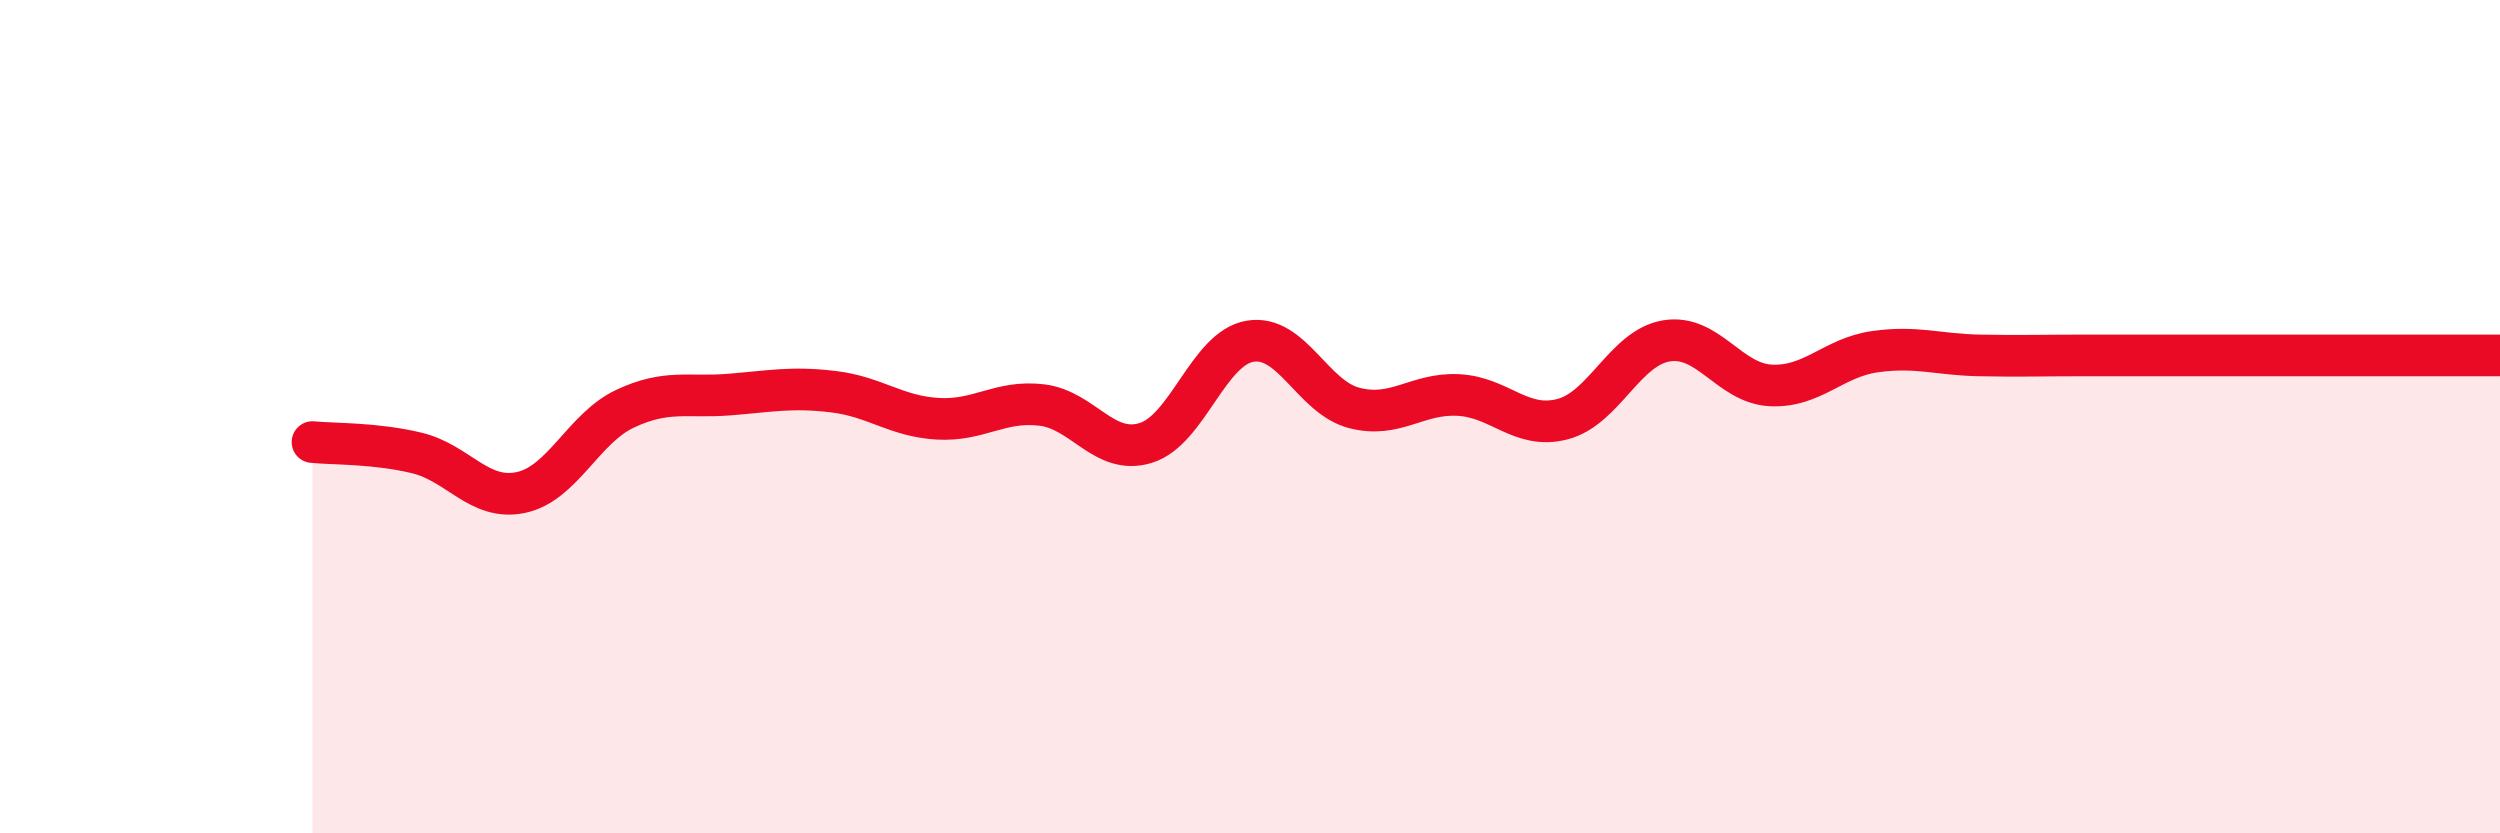 
    <svg width="60" height="20" viewBox="0 0 60 20" xmlns="http://www.w3.org/2000/svg">
      <path
        d="M 7.5,10.61 C 8,10.66 9,10.63 10,10.87 C 11,11.11 11.5,12.03 12.5,11.82 C 13.5,11.61 14,10.28 15,9.81 C 16,9.34 16.5,9.55 17.5,9.47 C 18.5,9.39 19,9.28 20,9.4 C 21,9.52 21.5,9.99 22.5,10.05 C 23.5,10.11 24,9.6 25,9.72 C 26,9.84 26.5,10.94 27.5,10.63 C 28.5,10.32 29,8.36 30,8.19 C 31,8.02 31.5,9.53 32.5,9.79 C 33.5,10.05 34,9.43 35,9.48 C 36,9.53 36.5,10.32 37.5,10.06 C 38.5,9.8 39,8.34 40,8.18 C 41,8.02 41.5,9.2 42.5,9.25 C 43.5,9.3 44,8.58 45,8.44 C 46,8.3 46.5,8.51 47.5,8.53 C 48.5,8.55 49,8.53 50,8.53 C 51,8.53 51.5,8.53 52.5,8.53 C 53.5,8.53 53.5,8.53 55,8.53 C 56.5,8.53 59,8.53 60,8.53L60 20L7.5 20Z"
        fill="#EB0A25"
        opacity="0.1"
        stroke-linecap="round"
        stroke-linejoin="round"
      />
      <path
        d="M 7.5,10.61 C 8,10.66 9,10.63 10,10.87 C 11,11.11 11.5,12.03 12.5,11.82 C 13.5,11.61 14,10.28 15,9.81 C 16,9.34 16.5,9.55 17.5,9.47 C 18.5,9.39 19,9.28 20,9.4 C 21,9.52 21.5,9.99 22.5,10.05 C 23.5,10.11 24,9.6 25,9.72 C 26,9.84 26.5,10.94 27.5,10.63 C 28.5,10.32 29,8.36 30,8.19 C 31,8.02 31.5,9.53 32.5,9.79 C 33.5,10.05 34,9.43 35,9.48 C 36,9.53 36.5,10.32 37.5,10.06 C 38.5,9.8 39,8.34 40,8.18 C 41,8.02 41.5,9.2 42.5,9.25 C 43.5,9.3 44,8.58 45,8.44 C 46,8.3 46.5,8.51 47.5,8.53 C 48.5,8.55 49,8.53 50,8.53 C 51,8.53 51.5,8.53 52.5,8.53 C 53.5,8.53 53.5,8.53 55,8.53 C 56.5,8.53 59,8.53 60,8.53"
        stroke="#EB0A25"
        stroke-width="1"
        fill="none"
        stroke-linecap="round"
        stroke-linejoin="round"
      />
    </svg>
  